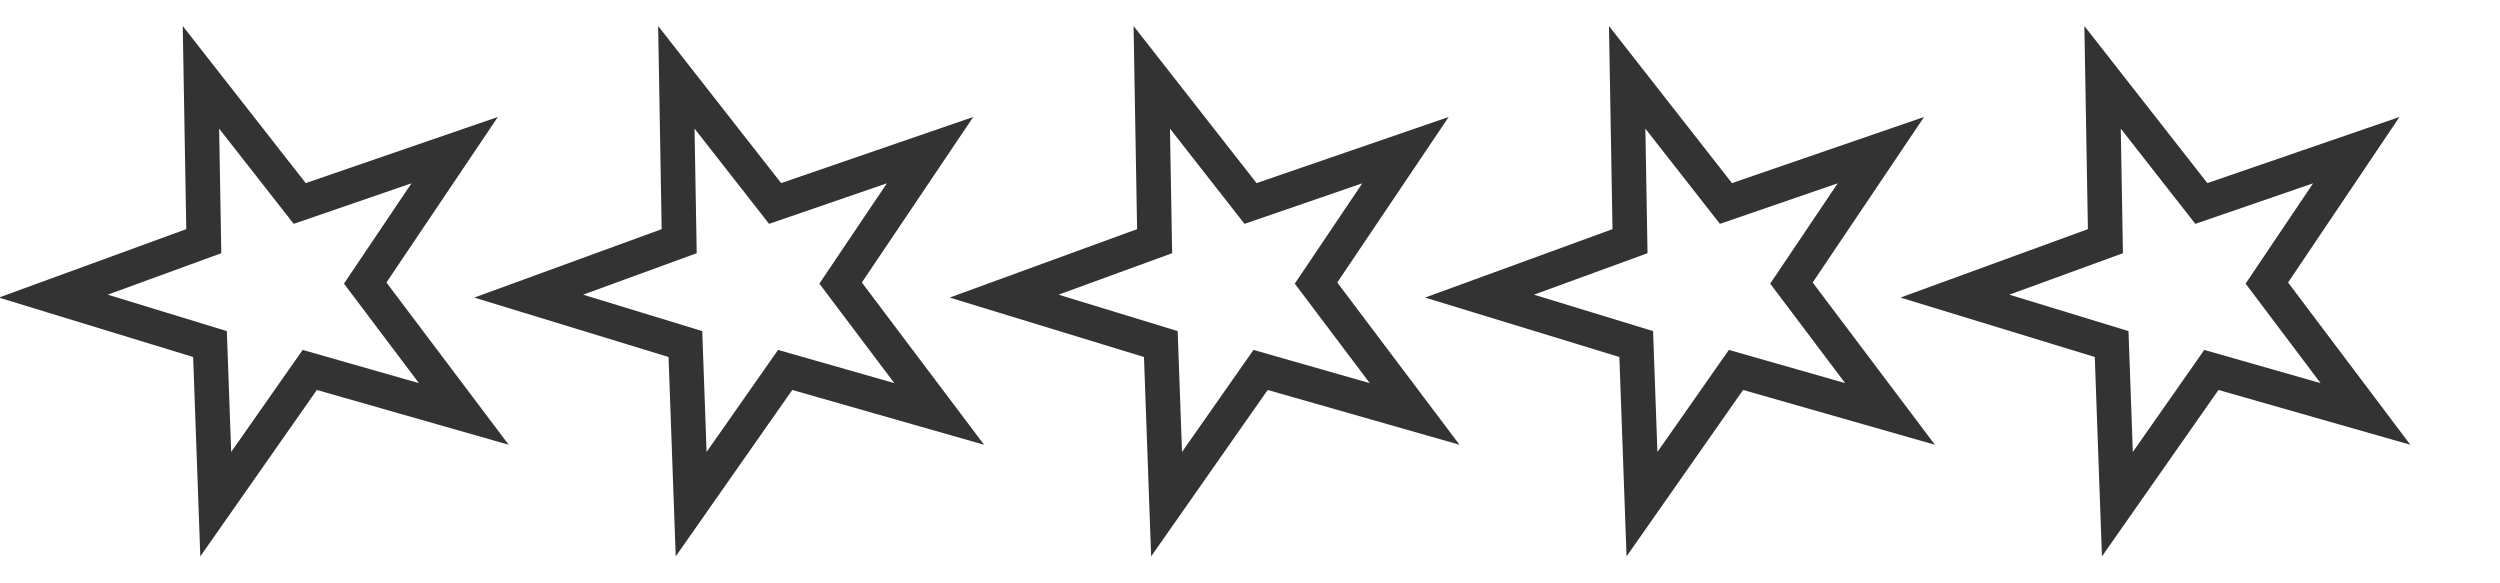 <svg xmlns:inkscape="http://www.inkscape.org/namespaces/inkscape" xmlns:sodipodi="http://sodipodi.sourceforge.net/DTD/sodipodi-0.dtd" xmlns="http://www.w3.org/2000/svg" xmlns:svg="http://www.w3.org/2000/svg" width="150" height="35" viewBox="0 0 39.688 9.26" id="svg912" inkscape:version="1.1 (c68e22c387, 2021-05-23)" sodipodi:docname="5-estrellas-v4.svg"><defs id="defs909"></defs><g inkscape:label="Capa 1" inkscape:groupmode="layer" id="layer1"><g id="g1553" transform="matrix(0.277,0,0,0.277,-6.554,-21.382)" style="stroke:#333333"><path sodipodi:type="star" style="fill:none;stroke-width:45.785;stroke-linecap:square;stroke-miterlimit:4;stroke-dasharray:none;paint-order:stroke fill markers;stroke:#333333" id="path1428" inkscape:flatsided="false" sodipodi:sides="5" sodipodi:cx="400.8999" sodipodi:cy="303.53848" sodipodi:r1="297.03937" sodipodi:r2="115.9799" sodipodi:arg1="-0.33394507" sodipodi:arg2="0.26879746" inkscape:rounded="0" inkscape:randomized="0" d="M 681.53,206.177 512.715,334.34 580.216,540.347 406.159,419.399 231.093,547.256 292.335,344.343 116.638,217.355 328.544,212.897 395.023,6.557 464.746,206.714 Z" transform="matrix(0.041,-0.014,0.014,0.041,46.135,86.883)" inkscape:transform-center-x="1.0941887" inkscape:transform-center-y="0.15138373"></path><path sodipodi:type="star" style="fill:none;stroke-width:45.785;stroke-linecap:square;stroke-miterlimit:4;stroke-dasharray:none;paint-order:stroke fill markers;stroke:#333333" id="path1510" inkscape:flatsided="false" sodipodi:sides="5" sodipodi:cx="400.8999" sodipodi:cy="303.53848" sodipodi:r1="297.03937" sodipodi:r2="115.9799" sodipodi:arg1="-0.33394507" sodipodi:arg2="0.26879746" inkscape:rounded="0" inkscape:randomized="0" d="M 681.53,206.177 512.715,334.34 580.216,540.347 406.159,419.399 231.093,547.256 292.335,344.343 116.638,217.355 328.544,212.897 395.023,6.557 464.746,206.714 Z" transform="matrix(0.041,-0.014,0.014,0.041,100.628,86.883)" inkscape:transform-center-x="1.0941887" inkscape:transform-center-y="0.15138373"></path><path sodipodi:type="star" style="fill:none;stroke-width:45.785;stroke-linecap:square;stroke-miterlimit:4;stroke-dasharray:none;paint-order:stroke fill markers;stroke:#333333" id="path1512" inkscape:flatsided="false" sodipodi:sides="5" sodipodi:cx="400.8999" sodipodi:cy="303.53848" sodipodi:r1="297.03937" sodipodi:r2="115.9799" sodipodi:arg1="-0.33394507" sodipodi:arg2="0.26879746" inkscape:rounded="0" inkscape:randomized="0" d="M 681.53,206.177 512.715,334.34 580.216,540.347 406.159,419.399 231.093,547.256 292.335,344.343 116.638,217.355 328.544,212.897 395.023,6.557 464.746,206.714 Z" transform="matrix(0.041,-0.014,0.014,0.041,73.382,86.883)" inkscape:transform-center-x="1.0941887" inkscape:transform-center-y="0.15138373"></path><path sodipodi:type="star" style="fill:none;stroke-width:45.785;stroke-linecap:square;stroke-miterlimit:4;stroke-dasharray:none;paint-order:stroke fill markers;stroke:#333333" id="path1514" inkscape:flatsided="false" sodipodi:sides="5" sodipodi:cx="400.8999" sodipodi:cy="303.53848" sodipodi:r1="297.03937" sodipodi:r2="115.9799" sodipodi:arg1="-0.33394507" sodipodi:arg2="0.26879746" inkscape:rounded="0" inkscape:randomized="0" d="M 681.53,206.177 512.715,334.34 580.216,540.347 406.159,419.399 231.093,547.256 292.335,344.343 116.638,217.355 328.544,212.897 395.023,6.557 464.746,206.714 Z" transform="matrix(0.041,-0.014,0.014,0.041,127.874,86.883)" inkscape:transform-center-x="1.0941887" inkscape:transform-center-y="0.15138373"></path><path sodipodi:type="star" style="fill:none;stroke-width:45.785;stroke-linecap:square;stroke-miterlimit:4;stroke-dasharray:none;paint-order:stroke fill markers;stroke:#333333" id="path1516" inkscape:flatsided="false" sodipodi:sides="5" sodipodi:cx="400.8999" sodipodi:cy="303.53848" sodipodi:r1="297.03937" sodipodi:r2="115.9799" sodipodi:arg1="-0.33394507" sodipodi:arg2="0.26879746" inkscape:rounded="0" inkscape:randomized="0" d="M 681.53,206.177 512.715,334.34 580.216,540.347 406.159,419.399 231.093,547.256 292.335,344.343 116.638,217.355 328.544,212.897 395.023,6.557 464.746,206.714 Z" transform="matrix(0.041,-0.014,0.014,0.041,18.889,86.883)" inkscape:transform-center-x="1.0941887" inkscape:transform-center-y="0.15138373"></path></g></g></svg>